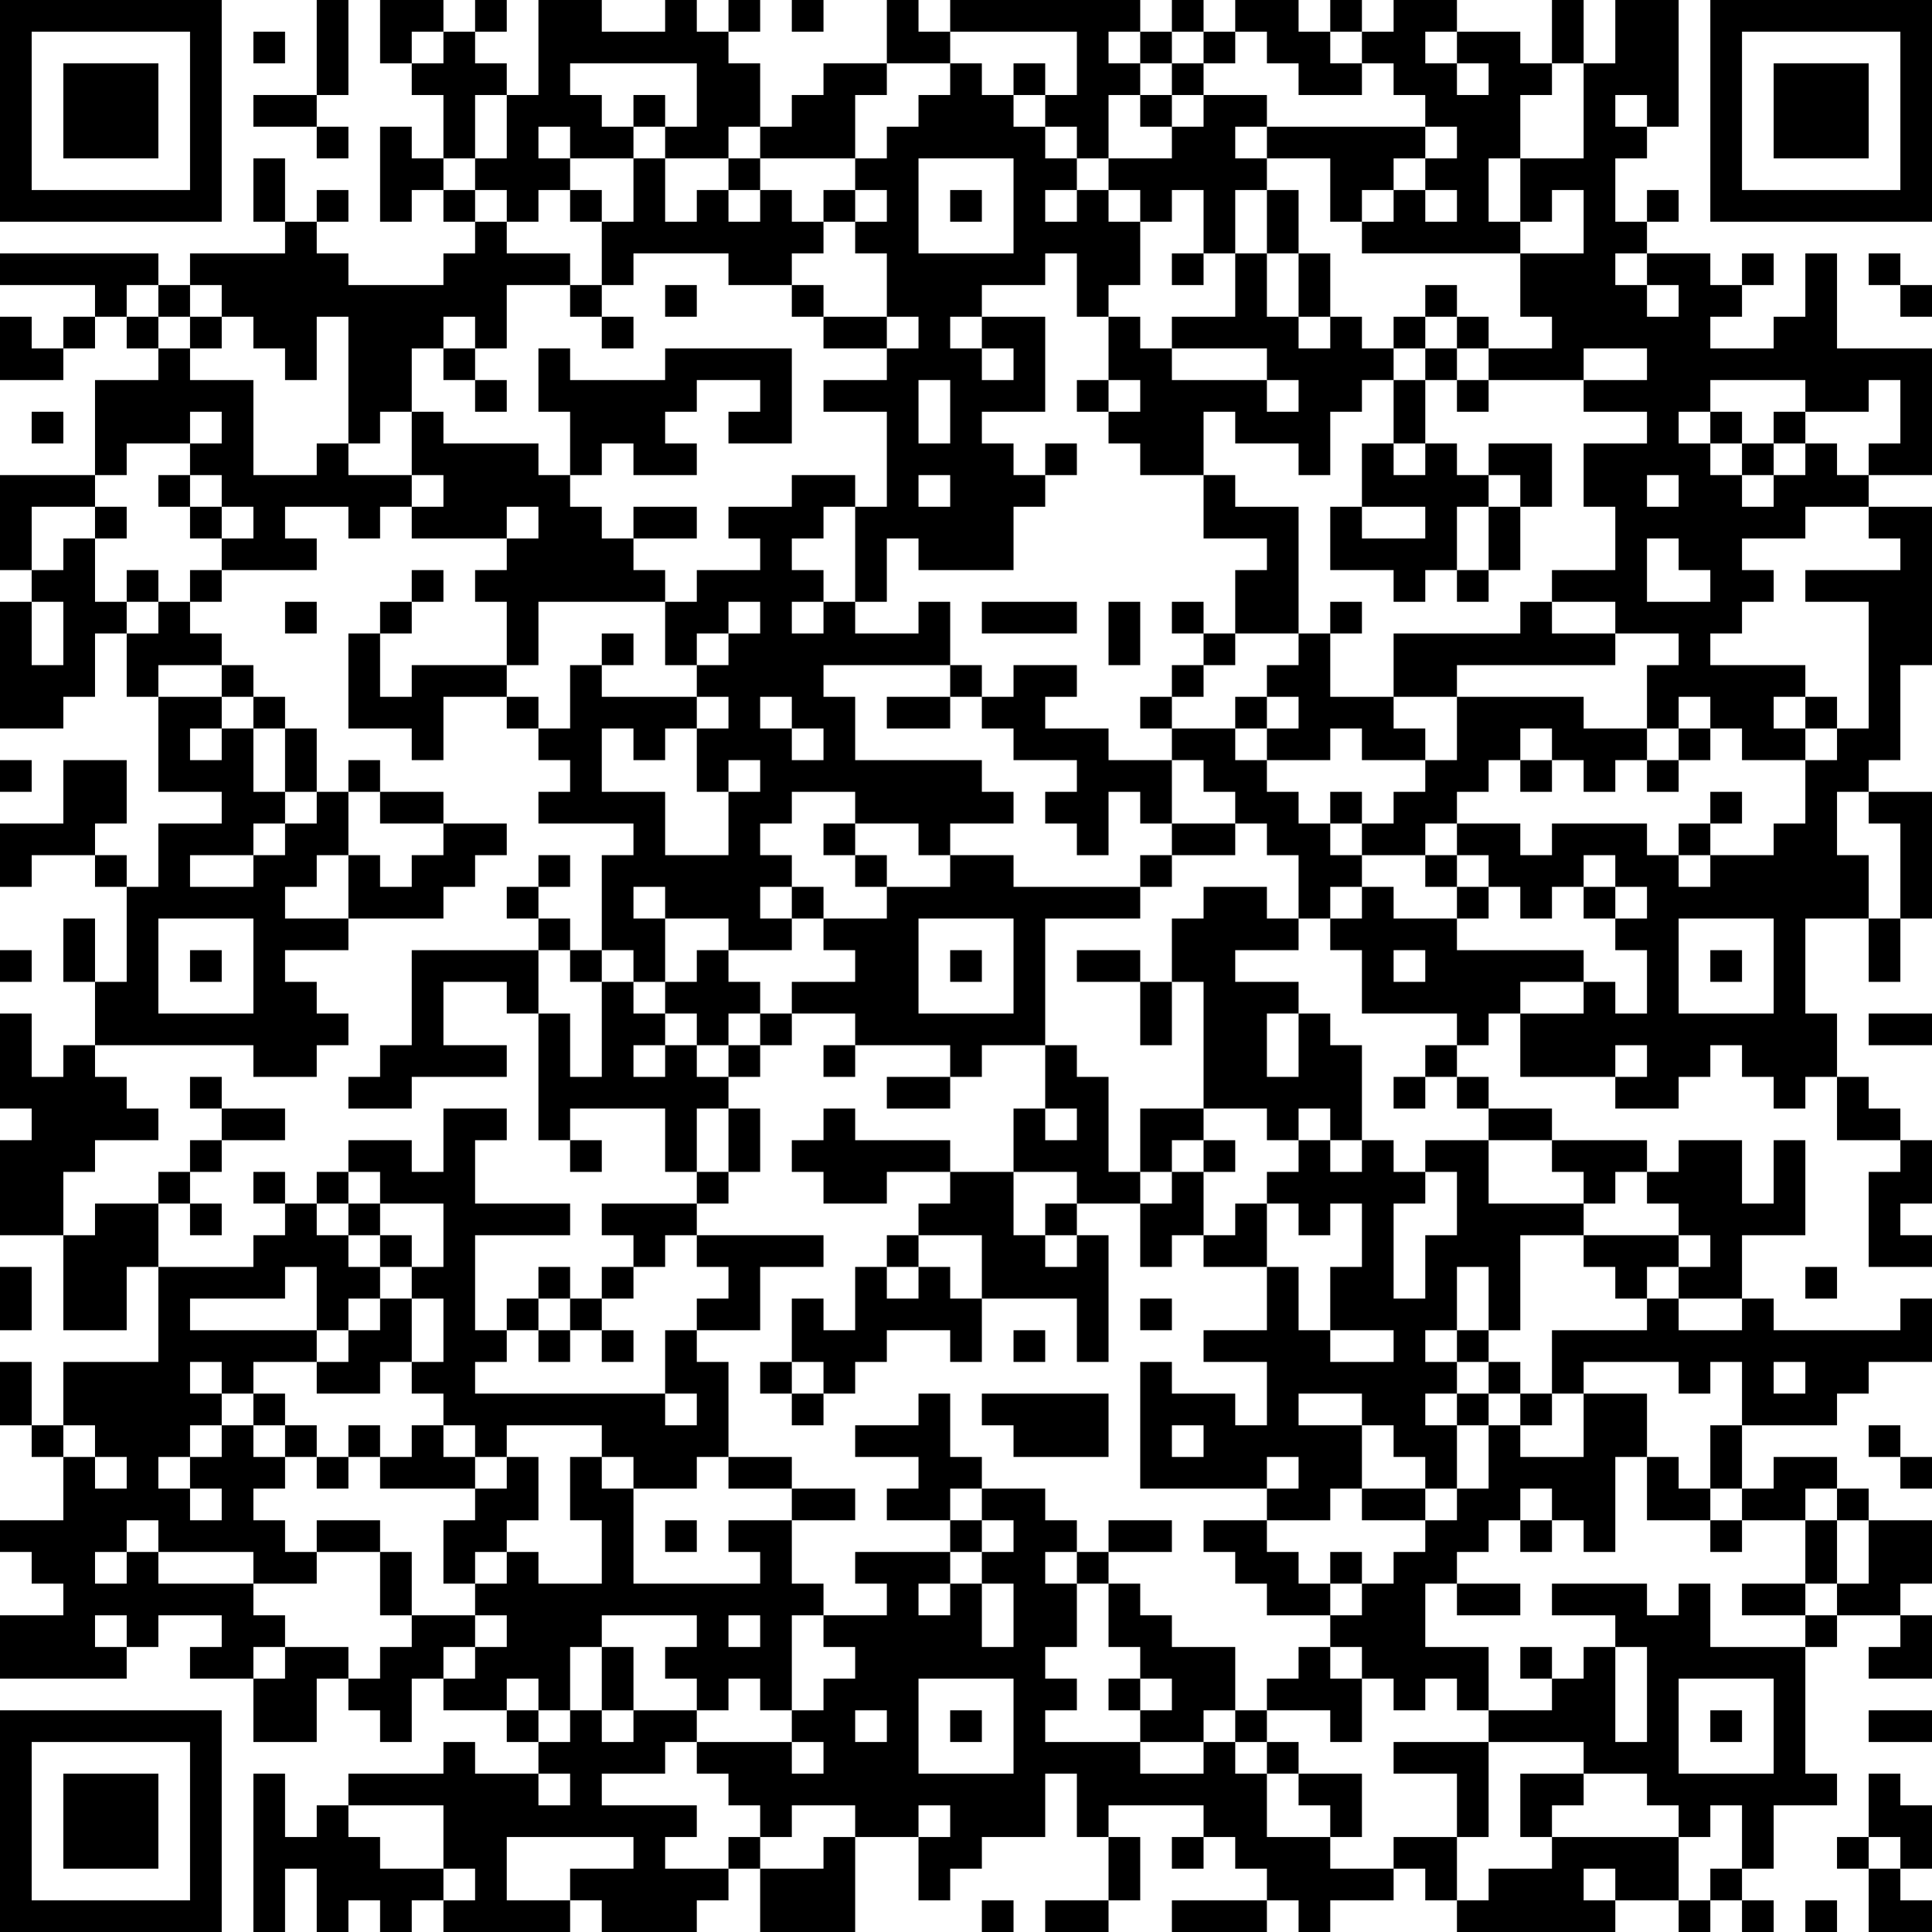 <?xml version="1.0" encoding="UTF-8"?>
<svg xmlns="http://www.w3.org/2000/svg" version="1.1" width="160" height="160" viewBox="0 0 160 160"><rect x="0" y="0" width="160" height="160" fill="#ffffff"/><g transform="scale(2.623)"><g transform="translate(0,0)"><path fill-rule="evenodd" d="M10 0L10 3L8 3L8 4L10 4L10 5L11 5L11 4L10 4L10 3L11 3L11 0ZM12 0L12 2L13 2L13 3L14 3L14 5L13 5L13 4L12 4L12 7L13 7L13 6L14 6L14 7L15 7L15 8L14 8L14 9L11 9L11 8L10 8L10 7L11 7L11 6L10 6L10 7L9 7L9 5L8 5L8 7L9 7L9 8L6 8L6 9L5 9L5 8L0 8L0 9L3 9L3 10L2 10L2 11L1 11L1 10L0 10L0 12L2 12L2 11L3 11L3 10L4 10L4 11L5 11L5 12L3 12L3 15L0 15L0 18L1 18L1 19L0 19L0 23L2 23L2 22L3 22L3 20L4 20L4 22L5 22L5 25L7 25L7 26L5 26L5 28L4 28L4 27L3 27L3 26L4 26L4 24L2 24L2 26L0 26L0 28L1 28L1 27L3 27L3 28L4 28L4 31L3 31L3 29L2 29L2 31L3 31L3 33L2 33L2 34L1 34L1 32L0 32L0 35L1 35L1 36L0 36L0 39L2 39L2 42L4 42L4 40L5 40L5 43L2 43L2 45L1 45L1 43L0 43L0 45L1 45L1 46L2 46L2 48L0 48L0 49L1 49L1 50L2 50L2 51L0 51L0 53L4 53L4 52L5 52L5 51L7 51L7 52L6 52L6 53L8 53L8 55L10 55L10 53L11 53L11 54L12 54L12 55L13 55L13 53L14 53L14 54L16 54L16 55L17 55L17 56L15 56L15 55L14 55L14 56L11 56L11 57L10 57L10 58L9 58L9 56L8 56L8 61L9 61L9 59L10 59L10 61L11 61L11 60L12 60L12 61L13 61L13 60L14 60L14 61L18 61L18 60L19 60L19 61L22 61L22 60L23 60L23 59L24 59L24 61L27 61L27 58L29 58L29 60L30 60L30 59L31 59L31 58L33 58L33 56L34 56L34 58L35 58L35 60L33 60L33 61L35 61L35 60L36 60L36 58L35 58L35 57L38 57L38 58L37 58L37 59L38 59L38 58L39 58L39 59L40 59L40 60L37 60L37 61L40 61L40 60L41 60L41 61L42 61L42 60L44 60L44 59L45 59L45 60L46 60L46 61L51 61L51 60L53 60L53 61L54 61L54 60L55 60L55 61L56 61L56 60L55 60L55 59L56 59L56 57L58 57L58 56L57 56L57 52L58 52L58 51L60 51L60 52L59 52L59 53L61 53L61 51L60 51L60 50L61 50L61 48L59 48L59 47L58 47L58 46L56 46L56 47L55 47L55 45L58 45L58 44L59 44L59 43L61 43L61 41L60 41L60 42L56 42L56 41L55 41L55 39L57 39L57 36L56 36L56 38L55 38L55 36L53 36L53 37L52 37L52 36L49 36L49 35L47 35L47 34L46 34L46 33L47 33L47 32L48 32L48 34L51 34L51 35L53 35L53 34L54 34L54 33L55 33L55 34L56 34L56 35L57 35L57 34L58 34L58 36L60 36L60 37L59 37L59 40L61 40L61 39L60 39L60 38L61 38L61 36L60 36L60 35L59 35L59 34L58 34L58 32L57 32L57 29L59 29L59 31L60 31L60 29L61 29L61 25L59 25L59 24L60 24L60 21L61 21L61 16L59 16L59 15L61 15L61 11L58 11L58 8L57 8L57 10L56 10L56 11L54 11L54 10L55 10L55 9L56 9L56 8L55 8L55 9L54 9L54 8L52 8L52 7L53 7L53 6L52 6L52 7L51 7L51 5L52 5L52 4L53 4L53 0L51 0L51 2L50 2L50 0L49 0L49 2L48 2L48 1L46 1L46 0L44 0L44 1L43 1L43 0L42 0L42 1L41 1L41 0L39 0L39 1L38 1L38 0L37 0L37 1L36 1L36 0L30 0L30 1L29 1L29 0L28 0L28 2L26 2L26 3L25 3L25 4L24 4L24 2L23 2L23 1L24 1L24 0L23 0L23 1L22 1L22 0L21 0L21 1L19 1L19 0L17 0L17 3L16 3L16 2L15 2L15 1L16 1L16 0L15 0L15 1L14 1L14 0ZM25 0L25 1L26 1L26 0ZM8 1L8 2L9 2L9 1ZM13 1L13 2L14 2L14 1ZM30 1L30 2L28 2L28 3L27 3L27 5L24 5L24 4L23 4L23 5L21 5L21 4L22 4L22 2L18 2L18 3L19 3L19 4L20 4L20 5L18 5L18 4L17 4L17 5L18 5L18 6L17 6L17 7L16 7L16 6L15 6L15 5L16 5L16 3L15 3L15 5L14 5L14 6L15 6L15 7L16 7L16 8L18 8L18 9L16 9L16 11L15 11L15 10L14 10L14 11L13 11L13 13L12 13L12 14L11 14L11 10L10 10L10 12L9 12L9 11L8 11L8 10L7 10L7 9L6 9L6 10L5 10L5 9L4 9L4 10L5 10L5 11L6 11L6 12L8 12L8 15L10 15L10 14L11 14L11 15L13 15L13 16L12 16L12 17L11 17L11 16L9 16L9 17L10 17L10 18L7 18L7 17L8 17L8 16L7 16L7 15L6 15L6 14L7 14L7 13L6 13L6 14L4 14L4 15L3 15L3 16L1 16L1 18L2 18L2 17L3 17L3 19L4 19L4 20L5 20L5 19L6 19L6 20L7 20L7 21L5 21L5 22L7 22L7 23L6 23L6 24L7 24L7 23L8 23L8 25L9 25L9 26L8 26L8 27L6 27L6 28L8 28L8 27L9 27L9 26L10 26L10 25L11 25L11 27L10 27L10 28L9 28L9 29L11 29L11 30L9 30L9 31L10 31L10 32L11 32L11 33L10 33L10 34L8 34L8 33L3 33L3 34L4 34L4 35L5 35L5 36L3 36L3 37L2 37L2 39L3 39L3 38L5 38L5 40L8 40L8 39L9 39L9 38L10 38L10 39L11 39L11 40L12 40L12 41L11 41L11 42L10 42L10 40L9 40L9 41L6 41L6 42L10 42L10 43L8 43L8 44L7 44L7 43L6 43L6 44L7 44L7 45L6 45L6 46L5 46L5 47L6 47L6 48L7 48L7 47L6 47L6 46L7 46L7 45L8 45L8 46L9 46L9 47L8 47L8 48L9 48L9 49L10 49L10 50L8 50L8 49L5 49L5 48L4 48L4 49L3 49L3 50L4 50L4 49L5 49L5 50L8 50L8 51L9 51L9 52L8 52L8 53L9 53L9 52L11 52L11 53L12 53L12 52L13 52L13 51L15 51L15 52L14 52L14 53L15 53L15 52L16 52L16 51L15 51L15 50L16 50L16 49L17 49L17 50L19 50L19 48L18 48L18 46L19 46L19 47L20 47L20 50L24 50L24 49L23 49L23 48L25 48L25 50L26 50L26 51L25 51L25 54L24 54L24 53L23 53L23 54L22 54L22 53L21 53L21 52L22 52L22 51L19 51L19 52L18 52L18 54L17 54L17 53L16 53L16 54L17 54L17 55L18 55L18 54L19 54L19 55L20 55L20 54L22 54L22 55L21 55L21 56L19 56L19 57L22 57L22 58L21 58L21 59L23 59L23 58L24 58L24 59L26 59L26 58L27 58L27 57L25 57L25 58L24 58L24 57L23 57L23 56L22 56L22 55L25 55L25 56L26 56L26 55L25 55L25 54L26 54L26 53L27 53L27 52L26 52L26 51L28 51L28 50L27 50L27 49L30 49L30 50L29 50L29 51L30 51L30 50L31 50L31 52L32 52L32 50L31 50L31 49L32 49L32 48L31 48L31 47L33 47L33 48L34 48L34 49L33 49L33 50L34 50L34 52L33 52L33 53L34 53L34 54L33 54L33 55L36 55L36 56L38 56L38 55L39 55L39 56L40 56L40 58L42 58L42 59L44 59L44 58L46 58L46 60L47 60L47 59L49 59L49 58L53 58L53 60L54 60L54 59L55 59L55 57L54 57L54 58L53 58L53 57L52 57L52 56L50 56L50 55L47 55L47 54L49 54L49 53L50 53L50 52L51 52L51 55L52 55L52 52L51 52L51 51L49 51L49 50L52 50L52 51L53 51L53 50L54 50L54 52L57 52L57 51L58 51L58 50L59 50L59 48L58 48L58 47L57 47L57 48L55 48L55 47L54 47L54 45L55 45L55 43L54 43L54 44L53 44L53 43L50 43L50 44L49 44L49 42L52 42L52 41L53 41L53 42L55 42L55 41L53 41L53 40L54 40L54 39L53 39L53 38L52 38L52 37L51 37L51 38L50 38L50 37L49 37L49 36L47 36L47 35L46 35L46 34L45 34L45 33L46 33L46 32L43 32L43 30L42 30L42 29L43 29L43 28L44 28L44 29L46 29L46 30L50 30L50 31L48 31L48 32L50 32L50 31L51 31L51 32L52 32L52 30L51 30L51 29L52 29L52 28L51 28L51 27L50 27L50 28L49 28L49 29L48 29L48 28L47 28L47 27L46 27L46 26L48 26L48 27L49 27L49 26L52 26L52 27L53 27L53 28L54 28L54 27L56 27L56 26L57 26L57 24L58 24L58 23L59 23L59 19L57 19L57 18L60 18L60 17L59 17L59 16L57 16L57 17L55 17L55 18L56 18L56 19L55 19L55 20L54 20L54 21L57 21L57 22L56 22L56 23L57 23L57 24L55 24L55 23L54 23L54 22L53 22L53 23L52 23L52 21L53 21L53 20L51 20L51 19L49 19L49 18L51 18L51 16L50 16L50 14L52 14L52 13L50 13L50 12L52 12L52 11L50 11L50 12L47 12L47 11L49 11L49 10L48 10L48 8L50 8L50 6L49 6L49 7L48 7L48 5L50 5L50 2L49 2L49 3L48 3L48 5L47 5L47 7L48 7L48 8L43 8L43 7L44 7L44 6L45 6L45 7L46 7L46 6L45 6L45 5L46 5L46 4L45 4L45 3L44 3L44 2L43 2L43 1L42 1L42 2L43 2L43 3L41 3L41 2L40 2L40 1L39 1L39 2L38 2L38 1L37 1L37 2L36 2L36 1L35 1L35 2L36 2L36 3L35 3L35 5L34 5L34 4L33 4L33 3L34 3L34 1ZM45 1L45 2L46 2L46 3L47 3L47 2L46 2L46 1ZM30 2L30 3L29 3L29 4L28 4L28 5L27 5L27 6L26 6L26 7L25 7L25 6L24 6L24 5L23 5L23 6L22 6L22 7L21 7L21 5L20 5L20 7L19 7L19 6L18 6L18 7L19 7L19 9L18 9L18 10L19 10L19 11L20 11L20 10L19 10L19 9L20 9L20 8L23 8L23 9L25 9L25 10L26 10L26 11L28 11L28 12L26 12L26 13L28 13L28 16L27 16L27 15L25 15L25 16L23 16L23 17L24 17L24 18L22 18L22 19L21 19L21 18L20 18L20 17L22 17L22 16L20 16L20 17L19 17L19 16L18 16L18 15L19 15L19 14L20 14L20 15L22 15L22 14L21 14L21 13L22 13L22 12L24 12L24 13L23 13L23 14L25 14L25 11L21 11L21 12L18 12L18 11L17 11L17 13L18 13L18 15L17 15L17 14L14 14L14 13L13 13L13 15L14 15L14 16L13 16L13 17L16 17L16 18L15 18L15 19L16 19L16 21L13 21L13 22L12 22L12 20L13 20L13 19L14 19L14 18L13 18L13 19L12 19L12 20L11 20L11 23L13 23L13 24L14 24L14 22L16 22L16 23L17 23L17 24L18 24L18 25L17 25L17 26L20 26L20 27L19 27L19 30L18 30L18 29L17 29L17 28L18 28L18 27L17 27L17 28L16 28L16 29L17 29L17 30L13 30L13 33L12 33L12 34L11 34L11 35L13 35L13 34L16 34L16 33L14 33L14 31L16 31L16 32L17 32L17 36L18 36L18 37L19 37L19 36L18 36L18 35L21 35L21 37L22 37L22 38L19 38L19 39L20 39L20 40L19 40L19 41L18 41L18 40L17 40L17 41L16 41L16 42L15 42L15 39L18 39L18 38L15 38L15 36L16 36L16 35L14 35L14 37L13 37L13 36L11 36L11 37L10 37L10 38L11 38L11 39L12 39L12 40L13 40L13 41L12 41L12 42L11 42L11 43L10 43L10 44L12 44L12 43L13 43L13 44L14 44L14 45L13 45L13 46L12 46L12 45L11 45L11 46L10 46L10 45L9 45L9 44L8 44L8 45L9 45L9 46L10 46L10 47L11 47L11 46L12 46L12 47L15 47L15 48L14 48L14 50L15 50L15 49L16 49L16 48L17 48L17 46L16 46L16 45L19 45L19 46L20 46L20 47L22 47L22 46L23 46L23 47L25 47L25 48L27 48L27 47L25 47L25 46L23 46L23 43L22 43L22 42L24 42L24 40L26 40L26 39L22 39L22 38L23 38L23 37L24 37L24 35L23 35L23 34L24 34L24 33L25 33L25 32L27 32L27 33L26 33L26 34L27 34L27 33L30 33L30 34L28 34L28 35L30 35L30 34L31 34L31 33L33 33L33 35L32 35L32 37L30 37L30 36L27 36L27 35L26 35L26 36L25 36L25 37L26 37L26 38L28 38L28 37L30 37L30 38L29 38L29 39L28 39L28 40L27 40L27 42L26 42L26 41L25 41L25 43L24 43L24 44L25 44L25 45L26 45L26 44L27 44L27 43L28 43L28 42L30 42L30 43L31 43L31 41L34 41L34 43L35 43L35 39L34 39L34 38L36 38L36 40L37 40L37 39L38 39L38 40L40 40L40 42L38 42L38 43L40 43L40 45L39 45L39 44L37 44L37 43L36 43L36 47L40 47L40 48L38 48L38 49L39 49L39 50L40 50L40 51L42 51L42 52L41 52L41 53L40 53L40 54L39 54L39 52L37 52L37 51L36 51L36 50L35 50L35 49L37 49L37 48L35 48L35 49L34 49L34 50L35 50L35 52L36 52L36 53L35 53L35 54L36 54L36 55L38 55L38 54L39 54L39 55L40 55L40 56L41 56L41 57L42 57L42 58L43 58L43 56L41 56L41 55L40 55L40 54L42 54L42 55L43 55L43 53L44 53L44 54L45 54L45 53L46 53L46 54L47 54L47 52L45 52L45 50L46 50L46 51L48 51L48 50L46 50L46 49L47 49L47 48L48 48L48 49L49 49L49 48L50 48L50 49L51 49L51 46L52 46L52 48L54 48L54 49L55 49L55 48L54 48L54 47L53 47L53 46L52 46L52 44L50 44L50 46L48 46L48 45L49 45L49 44L48 44L48 43L47 43L47 42L48 42L48 39L50 39L50 40L51 40L51 41L52 41L52 40L53 40L53 39L50 39L50 38L47 38L47 36L45 36L45 37L44 37L44 36L43 36L43 33L42 33L42 32L41 32L41 31L39 31L39 30L41 30L41 29L42 29L42 28L43 28L43 27L45 27L45 28L46 28L46 29L47 29L47 28L46 28L46 27L45 27L45 26L46 26L46 25L47 25L47 24L48 24L48 25L49 25L49 24L50 24L50 25L51 25L51 24L52 24L52 25L53 25L53 24L54 24L54 23L53 23L53 24L52 24L52 23L50 23L50 22L46 22L46 21L51 21L51 20L49 20L49 19L48 19L48 20L44 20L44 22L42 22L42 20L43 20L43 19L42 19L42 20L41 20L41 16L39 16L39 15L38 15L38 13L39 13L39 14L41 14L41 15L42 15L42 13L43 13L43 12L44 12L44 14L43 14L43 16L42 16L42 18L44 18L44 19L45 19L45 18L46 18L46 19L47 19L47 18L48 18L48 16L49 16L49 14L47 14L47 15L46 15L46 14L45 14L45 12L46 12L46 13L47 13L47 12L46 12L46 11L47 11L47 10L46 10L46 9L45 9L45 10L44 10L44 11L43 11L43 10L42 10L42 8L41 8L41 6L40 6L40 5L42 5L42 7L43 7L43 6L44 6L44 5L45 5L45 4L40 4L40 3L38 3L38 2L37 2L37 3L36 3L36 4L37 4L37 5L35 5L35 6L34 6L34 5L33 5L33 4L32 4L32 3L33 3L33 2L32 2L32 3L31 3L31 2ZM20 3L20 4L21 4L21 3ZM37 3L37 4L38 4L38 3ZM51 3L51 4L52 4L52 3ZM39 4L39 5L40 5L40 4ZM29 5L29 8L32 8L32 5ZM23 6L23 7L24 7L24 6ZM27 6L27 7L26 7L26 8L25 8L25 9L26 9L26 10L28 10L28 11L29 11L29 10L28 10L28 8L27 8L27 7L28 7L28 6ZM30 6L30 7L31 7L31 6ZM33 6L33 7L34 7L34 6ZM35 6L35 7L36 7L36 9L35 9L35 10L34 10L34 8L33 8L33 9L31 9L31 10L30 10L30 11L31 11L31 12L32 12L32 11L31 11L31 10L33 10L33 13L31 13L31 14L32 14L32 15L33 15L33 16L32 16L32 18L29 18L29 17L28 17L28 19L27 19L27 16L26 16L26 17L25 17L25 18L26 18L26 19L25 19L25 20L26 20L26 19L27 19L27 20L29 20L29 19L30 19L30 21L26 21L26 22L27 22L27 24L31 24L31 25L32 25L32 26L30 26L30 27L29 27L29 26L27 26L27 25L25 25L25 26L24 26L24 27L25 27L25 28L24 28L24 29L25 29L25 30L23 30L23 29L21 29L21 28L20 28L20 29L21 29L21 31L20 31L20 30L19 30L19 31L18 31L18 30L17 30L17 32L18 32L18 34L19 34L19 31L20 31L20 32L21 32L21 33L20 33L20 34L21 34L21 33L22 33L22 34L23 34L23 33L24 33L24 32L25 32L25 31L27 31L27 30L26 30L26 29L28 29L28 28L30 28L30 27L32 27L32 28L36 28L36 29L33 29L33 33L34 33L34 34L35 34L35 37L36 37L36 38L37 38L37 37L38 37L38 39L39 39L39 38L40 38L40 40L41 40L41 42L42 42L42 43L44 43L44 42L42 42L42 40L43 40L43 38L42 38L42 39L41 39L41 38L40 38L40 37L41 37L41 36L42 36L42 37L43 37L43 36L42 36L42 35L41 35L41 36L40 36L40 35L38 35L38 31L37 31L37 29L38 29L38 28L40 28L40 29L41 29L41 27L40 27L40 26L39 26L39 25L38 25L38 24L37 24L37 23L39 23L39 24L40 24L40 25L41 25L41 26L42 26L42 27L43 27L43 26L44 26L44 25L45 25L45 24L46 24L46 22L44 22L44 23L45 23L45 24L43 24L43 23L42 23L42 24L40 24L40 23L41 23L41 22L40 22L40 21L41 21L41 20L39 20L39 18L40 18L40 17L38 17L38 15L36 15L36 14L35 14L35 13L36 13L36 12L35 12L35 10L36 10L36 11L37 11L37 12L40 12L40 13L41 13L41 12L40 12L40 11L37 11L37 10L39 10L39 8L40 8L40 10L41 10L41 11L42 11L42 10L41 10L41 8L40 8L40 6L39 6L39 8L38 8L38 6L37 6L37 7L36 7L36 6ZM37 8L37 9L38 9L38 8ZM51 8L51 9L52 9L52 10L53 10L53 9L52 9L52 8ZM59 8L59 9L60 9L60 10L61 10L61 9L60 9L60 8ZM21 9L21 10L22 10L22 9ZM6 10L6 11L7 11L7 10ZM45 10L45 11L44 11L44 12L45 12L45 11L46 11L46 10ZM14 11L14 12L15 12L15 13L16 13L16 12L15 12L15 11ZM29 12L29 14L30 14L30 12ZM34 12L34 13L35 13L35 12ZM54 12L54 13L53 13L53 14L54 14L54 15L55 15L55 16L56 16L56 15L57 15L57 14L58 14L58 15L59 15L59 14L60 14L60 12L59 12L59 13L57 13L57 12ZM1 13L1 14L2 14L2 13ZM54 13L54 14L55 14L55 15L56 15L56 14L57 14L57 13L56 13L56 14L55 14L55 13ZM33 14L33 15L34 15L34 14ZM44 14L44 15L45 15L45 14ZM5 15L5 16L6 16L6 17L7 17L7 16L6 16L6 15ZM29 15L29 16L30 16L30 15ZM47 15L47 16L46 16L46 18L47 18L47 16L48 16L48 15ZM52 15L52 16L53 16L53 15ZM3 16L3 17L4 17L4 16ZM16 16L16 17L17 17L17 16ZM43 16L43 17L45 17L45 16ZM52 17L52 19L54 19L54 18L53 18L53 17ZM4 18L4 19L5 19L5 18ZM6 18L6 19L7 19L7 18ZM1 19L1 21L2 21L2 19ZM9 19L9 20L10 20L10 19ZM17 19L17 21L16 21L16 22L17 22L17 23L18 23L18 21L19 21L19 22L22 22L22 23L21 23L21 24L20 24L20 23L19 23L19 25L21 25L21 27L23 27L23 25L24 25L24 24L23 24L23 25L22 25L22 23L23 23L23 22L22 22L22 21L23 21L23 20L24 20L24 19L23 19L23 20L22 20L22 21L21 21L21 19ZM31 19L31 20L34 20L34 19ZM35 19L35 21L36 21L36 19ZM37 19L37 20L38 20L38 21L37 21L37 22L36 22L36 23L37 23L37 22L38 22L38 21L39 21L39 20L38 20L38 19ZM19 20L19 21L20 21L20 20ZM7 21L7 22L8 22L8 23L9 23L9 25L10 25L10 23L9 23L9 22L8 22L8 21ZM30 21L30 22L28 22L28 23L30 23L30 22L31 22L31 23L32 23L32 24L34 24L34 25L33 25L33 26L34 26L34 27L35 27L35 25L36 25L36 26L37 26L37 27L36 27L36 28L37 28L37 27L39 27L39 26L37 26L37 24L35 24L35 23L33 23L33 22L34 22L34 21L32 21L32 22L31 22L31 21ZM24 22L24 23L25 23L25 24L26 24L26 23L25 23L25 22ZM39 22L39 23L40 23L40 22ZM57 22L57 23L58 23L58 22ZM48 23L48 24L49 24L49 23ZM0 24L0 25L1 25L1 24ZM11 24L11 25L12 25L12 26L14 26L14 27L13 27L13 28L12 28L12 27L11 27L11 29L14 29L14 28L15 28L15 27L16 27L16 26L14 26L14 25L12 25L12 24ZM42 25L42 26L43 26L43 25ZM54 25L54 26L53 26L53 27L54 27L54 26L55 26L55 25ZM58 25L58 27L59 27L59 29L60 29L60 26L59 26L59 25ZM26 26L26 27L27 27L27 28L28 28L28 27L27 27L27 26ZM25 28L25 29L26 29L26 28ZM50 28L50 29L51 29L51 28ZM5 29L5 32L8 32L8 29ZM29 29L29 32L32 32L32 29ZM53 29L53 32L56 32L56 29ZM0 30L0 31L1 31L1 30ZM6 30L6 31L7 31L7 30ZM22 30L22 31L21 31L21 32L22 32L22 33L23 33L23 32L24 32L24 31L23 31L23 30ZM30 30L30 31L31 31L31 30ZM34 30L34 31L36 31L36 33L37 33L37 31L36 31L36 30ZM44 30L44 31L45 31L45 30ZM54 30L54 31L55 31L55 30ZM40 32L40 34L41 34L41 32ZM59 32L59 33L61 33L61 32ZM51 33L51 34L52 34L52 33ZM6 34L6 35L7 35L7 36L6 36L6 37L5 37L5 38L6 38L6 39L7 39L7 38L6 38L6 37L7 37L7 36L9 36L9 35L7 35L7 34ZM44 34L44 35L45 35L45 34ZM22 35L22 37L23 37L23 35ZM33 35L33 36L34 36L34 35ZM36 35L36 37L37 37L37 36L38 36L38 37L39 37L39 36L38 36L38 35ZM8 37L8 38L9 38L9 37ZM11 37L11 38L12 38L12 39L13 39L13 40L14 40L14 38L12 38L12 37ZM32 37L32 39L33 39L33 40L34 40L34 39L33 39L33 38L34 38L34 37ZM45 37L45 38L44 38L44 41L45 41L45 39L46 39L46 37ZM21 39L21 40L20 40L20 41L19 41L19 42L18 42L18 41L17 41L17 42L16 42L16 43L15 43L15 44L21 44L21 45L22 45L22 44L21 44L21 42L22 42L22 41L23 41L23 40L22 40L22 39ZM29 39L29 40L28 40L28 41L29 41L29 40L30 40L30 41L31 41L31 39ZM0 40L0 42L1 42L1 40ZM46 40L46 42L45 42L45 43L46 43L46 44L45 44L45 45L46 45L46 47L45 47L45 46L44 46L44 45L43 45L43 44L41 44L41 45L43 45L43 47L42 47L42 48L40 48L40 49L41 49L41 50L42 50L42 51L43 51L43 50L44 50L44 49L45 49L45 48L46 48L46 47L47 47L47 45L48 45L48 44L47 44L47 43L46 43L46 42L47 42L47 40ZM57 40L57 41L58 41L58 40ZM13 41L13 43L14 43L14 41ZM36 41L36 42L37 42L37 41ZM17 42L17 43L18 43L18 42ZM19 42L19 43L20 43L20 42ZM32 42L32 43L33 43L33 42ZM25 43L25 44L26 44L26 43ZM56 43L56 44L57 44L57 43ZM29 44L29 45L27 45L27 46L29 46L29 47L28 47L28 48L30 48L30 49L31 49L31 48L30 48L30 47L31 47L31 46L30 46L30 44ZM31 44L31 45L32 45L32 46L35 46L35 44ZM46 44L46 45L47 45L47 44ZM2 45L2 46L3 46L3 47L4 47L4 46L3 46L3 45ZM14 45L14 46L15 46L15 47L16 47L16 46L15 46L15 45ZM37 45L37 46L38 46L38 45ZM59 45L59 46L60 46L60 47L61 47L61 46L60 46L60 45ZM40 46L40 47L41 47L41 46ZM43 47L43 48L45 48L45 47ZM48 47L48 48L49 48L49 47ZM10 48L10 49L12 49L12 51L13 51L13 49L12 49L12 48ZM21 48L21 49L22 49L22 48ZM57 48L57 50L55 50L55 51L57 51L57 50L58 50L58 48ZM42 49L42 50L43 50L43 49ZM3 51L3 52L4 52L4 51ZM23 51L23 52L24 52L24 51ZM19 52L19 54L20 54L20 52ZM42 52L42 53L43 53L43 52ZM48 52L48 53L49 53L49 52ZM29 53L29 56L32 56L32 53ZM36 53L36 54L37 54L37 53ZM53 53L53 56L56 56L56 53ZM27 54L27 55L28 55L28 54ZM30 54L30 55L31 55L31 54ZM54 54L54 55L55 55L55 54ZM59 54L59 55L61 55L61 54ZM44 55L44 56L46 56L46 58L47 58L47 55ZM17 56L17 57L18 57L18 56ZM48 56L48 58L49 58L49 57L50 57L50 56ZM59 56L59 58L58 58L58 59L59 59L59 61L61 61L61 60L60 60L60 59L61 59L61 57L60 57L60 56ZM11 57L11 58L12 58L12 59L14 59L14 60L15 60L15 59L14 59L14 57ZM29 57L29 58L30 58L30 57ZM16 58L16 60L18 60L18 59L20 59L20 58ZM59 58L59 59L60 59L60 58ZM50 59L50 60L51 60L51 59ZM31 60L31 61L32 61L32 60ZM57 60L57 61L58 61L58 60ZM0 0L0 7L7 7L7 0ZM1 1L1 6L6 6L6 1ZM2 2L2 5L5 5L5 2ZM54 0L54 7L61 7L61 0ZM55 1L55 6L60 6L60 1ZM56 2L56 5L59 5L59 2ZM0 54L0 61L7 61L7 54ZM1 55L1 60L6 60L6 55ZM2 56L2 59L5 59L5 56Z" fill="#000000"/></g></g></svg>
